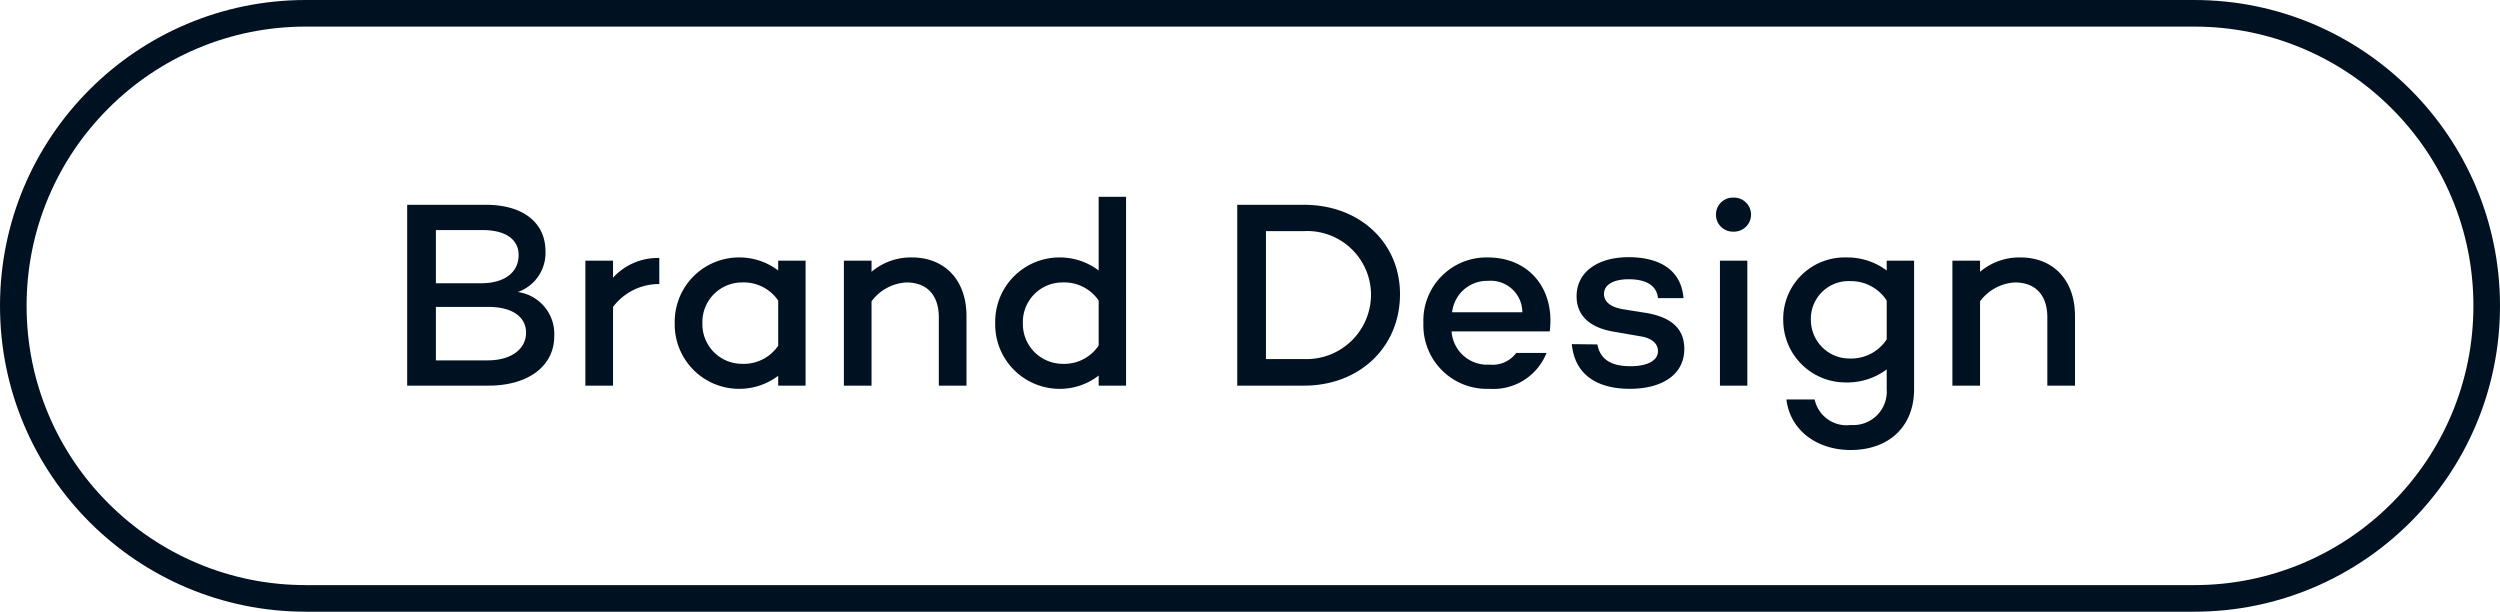 <?xml version="1.0" encoding="UTF-8"?>
<svg xmlns="http://www.w3.org/2000/svg" width="188" height="46" viewBox="0 0 188 46">
  <g id="Gruppe_171683" data-name="Gruppe 171683" transform="translate(-519 -5521.35)">
    <g id="Pfad_305058" data-name="Pfad 305058" transform="translate(519 5521.35)" fill="none">
      <path d="M23,0H165a23,23,0,0,1,0,46H23A23,23,0,0,1,23,0Z" stroke="none"></path>
      <path d="M 23 2 C 20.164 2 17.414 2.555 14.826 3.649 C 12.326 4.707 10.08 6.222 8.151 8.151 C 6.221 10.08 4.707 12.326 3.649 14.826 C 2.555 17.414 2 20.164 2 23 C 2 25.836 2.555 28.586 3.649 31.174 C 4.707 33.674 6.221 35.92 8.151 37.849 C 10.08 39.778 12.326 41.293 14.826 42.351 C 17.414 43.445 20.164 44 23 44 L 165 44 C 167.836 44 170.586 43.445 173.174 42.351 C 175.674 41.293 177.92 39.778 179.849 37.849 C 181.779 35.92 183.293 33.674 184.351 31.174 C 185.445 28.586 186 25.836 186 23 C 186 20.164 185.445 17.414 184.351 14.826 C 183.293 12.326 181.779 10.08 179.849 8.151 C 177.92 6.222 175.674 4.707 173.174 3.649 C 170.586 2.555 167.836 2 165 2 L 23 2 M 23 0 L 165 0 C 177.703 0 188 10.297 188 23 C 188 35.703 177.703 46 165 46 L 23 46 C 10.297 46 0 35.703 0 23 C 0 10.297 10.297 0 23 0 Z" stroke="none" fill="#001221"></path>
    </g>
    <path id="Pfad_305062" data-name="Pfad 305062" d="M9.94-7.04a3.111,3.111,0,0,0,2.08-3.06c0-2.16-1.68-3.5-4.5-3.5H1.62V0H7.74c3.02,0,4.94-1.5,4.94-3.72A3.178,3.178,0,0,0,9.94-7.04ZM7.28-11.7C9.02-11.7,10-11,10-9.82,10-8.56,9-7.7,7.18-7.7H3.78v-4Zm.38,9.8H3.78V-5.92H7.74c1.74,0,2.82.72,2.82,1.94C10.56-2.82,9.54-1.9,7.66-1.9ZM17.1-8.12V-9.4H15.02V0H17.1V-5.92a4.328,4.328,0,0,1,3.48-1.72V-9.6A4.566,4.566,0,0,0,17.1-8.12ZM29.52-9.4v.74a4.836,4.836,0,0,0-3.02-.98A4.838,4.838,0,0,0,21.74-4.7,4.838,4.838,0,0,0,26.5.24a4.836,4.836,0,0,0,3.02-.98V0h2.06V-9.4ZM26.8-1.64A2.98,2.98,0,0,1,23.82-4.7,2.98,2.98,0,0,1,26.8-7.76,3.139,3.139,0,0,1,29.52-6.4V-3A3.139,3.139,0,0,1,26.8-1.64Zm12.78-8a4.553,4.553,0,0,0-3.04,1.08V-9.4H34.46V0h2.08V-6.34a3.494,3.494,0,0,1,2.62-1.42c1.52,0,2.44.92,2.44,2.64V0h2.08V-5.24C43.68-7.96,42.02-9.64,39.58-9.64ZM53.62-14.2v5.54a4.836,4.836,0,0,0-3.02-.98,4.833,4.833,0,0,0-4.76,4.92A4.843,4.843,0,0,0,50.6.24a4.73,4.73,0,0,0,3.02-1V0h2.06V-14.2ZM50.9-1.64a3,3,0,0,1-2.98-3.08A2.975,2.975,0,0,1,50.9-7.76,3.139,3.139,0,0,1,53.62-6.4v3.38A3.111,3.111,0,0,1,50.9-1.64ZM69.06-13.6H64.04V0h5.02c4.18,0,7.22-2.9,7.22-6.88C76.28-10.76,73.24-13.6,69.06-13.6Zm0,11.6H66.2v-9.62h2.86A4.8,4.8,0,0,1,74.1-6.88,4.85,4.85,0,0,1,69.06-2ZM82.88-9.64A4.745,4.745,0,0,0,78.04-4.7,4.774,4.774,0,0,0,83,.24a4.3,4.3,0,0,0,4.3-2.7H85.02a2.206,2.206,0,0,1-2,.88,2.684,2.684,0,0,1-2.86-2.5h7.38C87.94-7.26,86-9.64,82.88-9.64Zm.02,1.76a2.379,2.379,0,0,1,2.58,2.36H80.2A2.649,2.649,0,0,1,82.9-7.88ZM91.12-3.1,89.2-3.12C89.44-.64,91.34.24,93.56.24c2.36,0,4.1-1.02,4.1-3,0-1.82-1.4-2.44-2.82-2.7l-1.76-.28c-1.1-.18-1.46-.66-1.46-1.16,0-.66.66-1.1,1.86-1.1s2.1.4,2.2,1.42H97.6c-.2-2.46-2.3-3.08-4.12-3.08-2.34,0-3.92,1.12-3.92,2.94,0,1.7,1.34,2.42,2.78,2.66l2.08.36c.8.14,1.26.54,1.26,1.1,0,.74-.84,1.14-2.06,1.14C92.2-1.46,91.34-1.94,91.12-3.1Zm10.24-8.48a1.285,1.285,0,0,0,1.32-1.28,1.285,1.285,0,0,0-1.32-1.28,1.273,1.273,0,0,0-1.32,1.28A1.273,1.273,0,0,0,101.36-11.58ZM100.34-9.4V0h2.06V-9.4Zm12.54,0v.74a4.955,4.955,0,0,0-3.06-.98,4.615,4.615,0,0,0-4.72,4.76,4.687,4.687,0,0,0,4.72,4.64,4.955,4.955,0,0,0,3.06-.98V.26a2.52,2.52,0,0,1-2.7,2.7,2.459,2.459,0,0,1-2.72-1.92h-2.12c.26,2.24,2.2,3.8,4.84,3.8,2.82,0,4.76-1.72,4.76-4.58V-9.4Zm-2.76,7.36a2.9,2.9,0,0,1-2.94-2.84,2.835,2.835,0,0,1,2.94-2.98,3.211,3.211,0,0,1,2.76,1.46v2.92A3.19,3.19,0,0,1,110.12-2.04Zm12.82-7.6a4.553,4.553,0,0,0-3.04,1.08V-9.4h-2.08V0h2.08V-6.34a3.494,3.494,0,0,1,2.62-1.42c1.52,0,2.44.92,2.44,2.64V0h2.08V-5.24C127.04-7.96,125.38-9.64,122.94-9.64Z" transform="translate(548 5550.35)" fill="#001221"></path>
  </g>
</svg>
